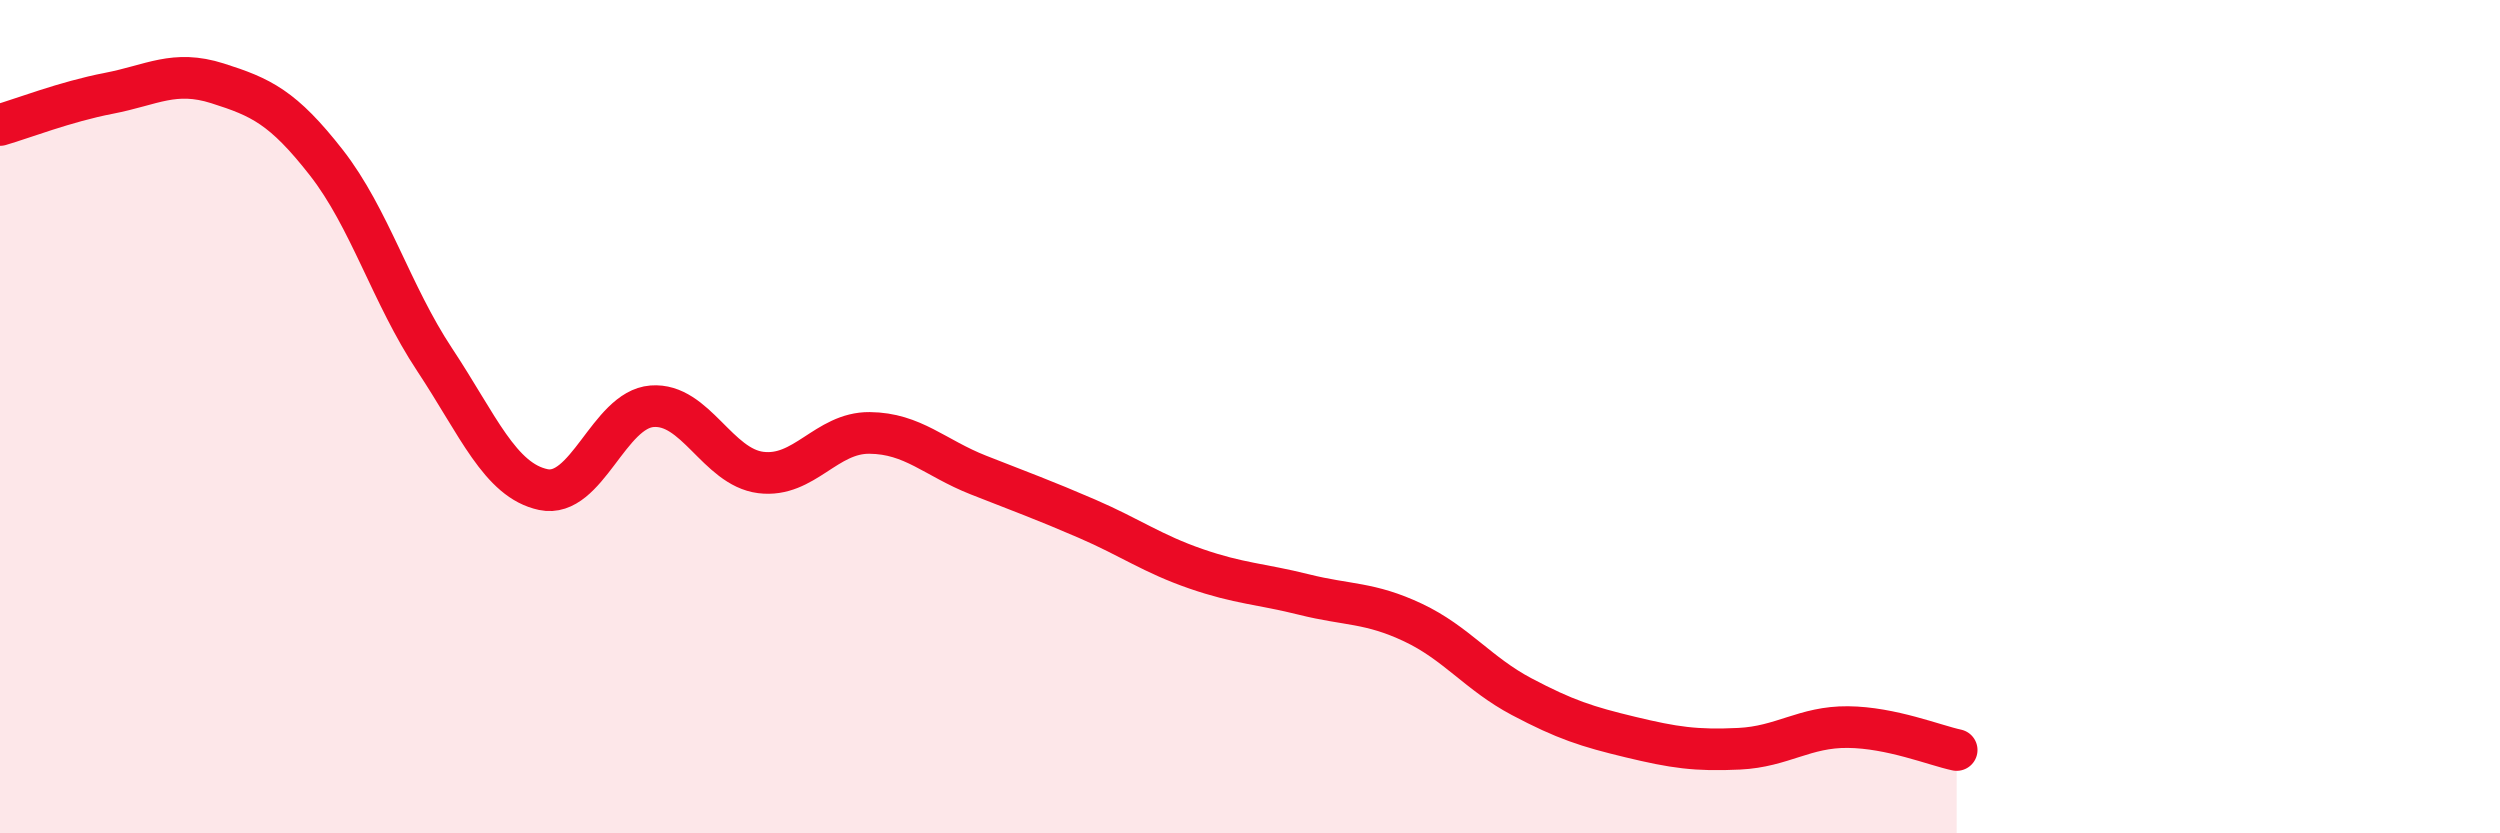 
    <svg width="60" height="20" viewBox="0 0 60 20" xmlns="http://www.w3.org/2000/svg">
      <path
        d="M 0,3 C 0.52,2.85 1.57,2.44 2.61,2.24 C 3.65,2.04 4.18,1.67 5.22,2 C 6.26,2.33 6.79,2.57 7.83,3.9 C 8.87,5.23 9.39,7.06 10.43,8.63 C 11.47,10.2 12,11.53 13.04,11.75 C 14.08,11.97 14.61,9.83 15.65,9.75 C 16.69,9.67 17.22,11.21 18.26,11.34 C 19.3,11.47 19.83,10.38 20.87,10.39 C 21.91,10.4 22.44,10.99 23.48,11.4 C 24.52,11.81 25.05,12 26.09,12.45 C 27.13,12.9 27.66,13.29 28.7,13.65 C 29.74,14.01 30.26,14.01 31.3,14.27 C 32.34,14.53 32.87,14.45 33.91,14.94 C 34.95,15.43 35.48,16.17 36.52,16.72 C 37.56,17.27 38.09,17.44 39.13,17.69 C 40.17,17.94 40.7,18.02 41.74,17.97 C 42.78,17.92 43.31,17.44 44.35,17.45 C 45.39,17.46 46.44,17.89 46.96,18L46.96 20L0 20Z"
        fill="#EB0A25"
        opacity="0.1"
        stroke-linecap="round"
        stroke-linejoin="round"
      />
      <path
        d="M 0,3 C 0.52,2.85 1.57,2.44 2.61,2.24 C 3.65,2.04 4.18,1.67 5.22,2 C 6.26,2.33 6.79,2.57 7.83,3.9 C 8.87,5.23 9.39,7.06 10.43,8.63 C 11.47,10.2 12,11.53 13.04,11.75 C 14.08,11.97 14.61,9.83 15.65,9.75 C 16.69,9.67 17.22,11.21 18.26,11.34 C 19.3,11.47 19.83,10.38 20.87,10.39 C 21.91,10.4 22.44,10.99 23.48,11.4 C 24.52,11.81 25.05,12 26.09,12.45 C 27.13,12.9 27.66,13.29 28.7,13.65 C 29.74,14.01 30.26,14.01 31.3,14.27 C 32.34,14.53 32.87,14.45 33.91,14.94 C 34.95,15.43 35.48,16.17 36.52,16.72 C 37.56,17.27 38.09,17.44 39.13,17.69 C 40.17,17.94 40.7,18.02 41.74,17.97 C 42.78,17.92 43.31,17.44 44.35,17.45 C 45.39,17.46 46.44,17.89 46.96,18"
        stroke="#EB0A25"
        stroke-width="1"
        fill="none"
        stroke-linecap="round"
        stroke-linejoin="round"
      />
    </svg>
  